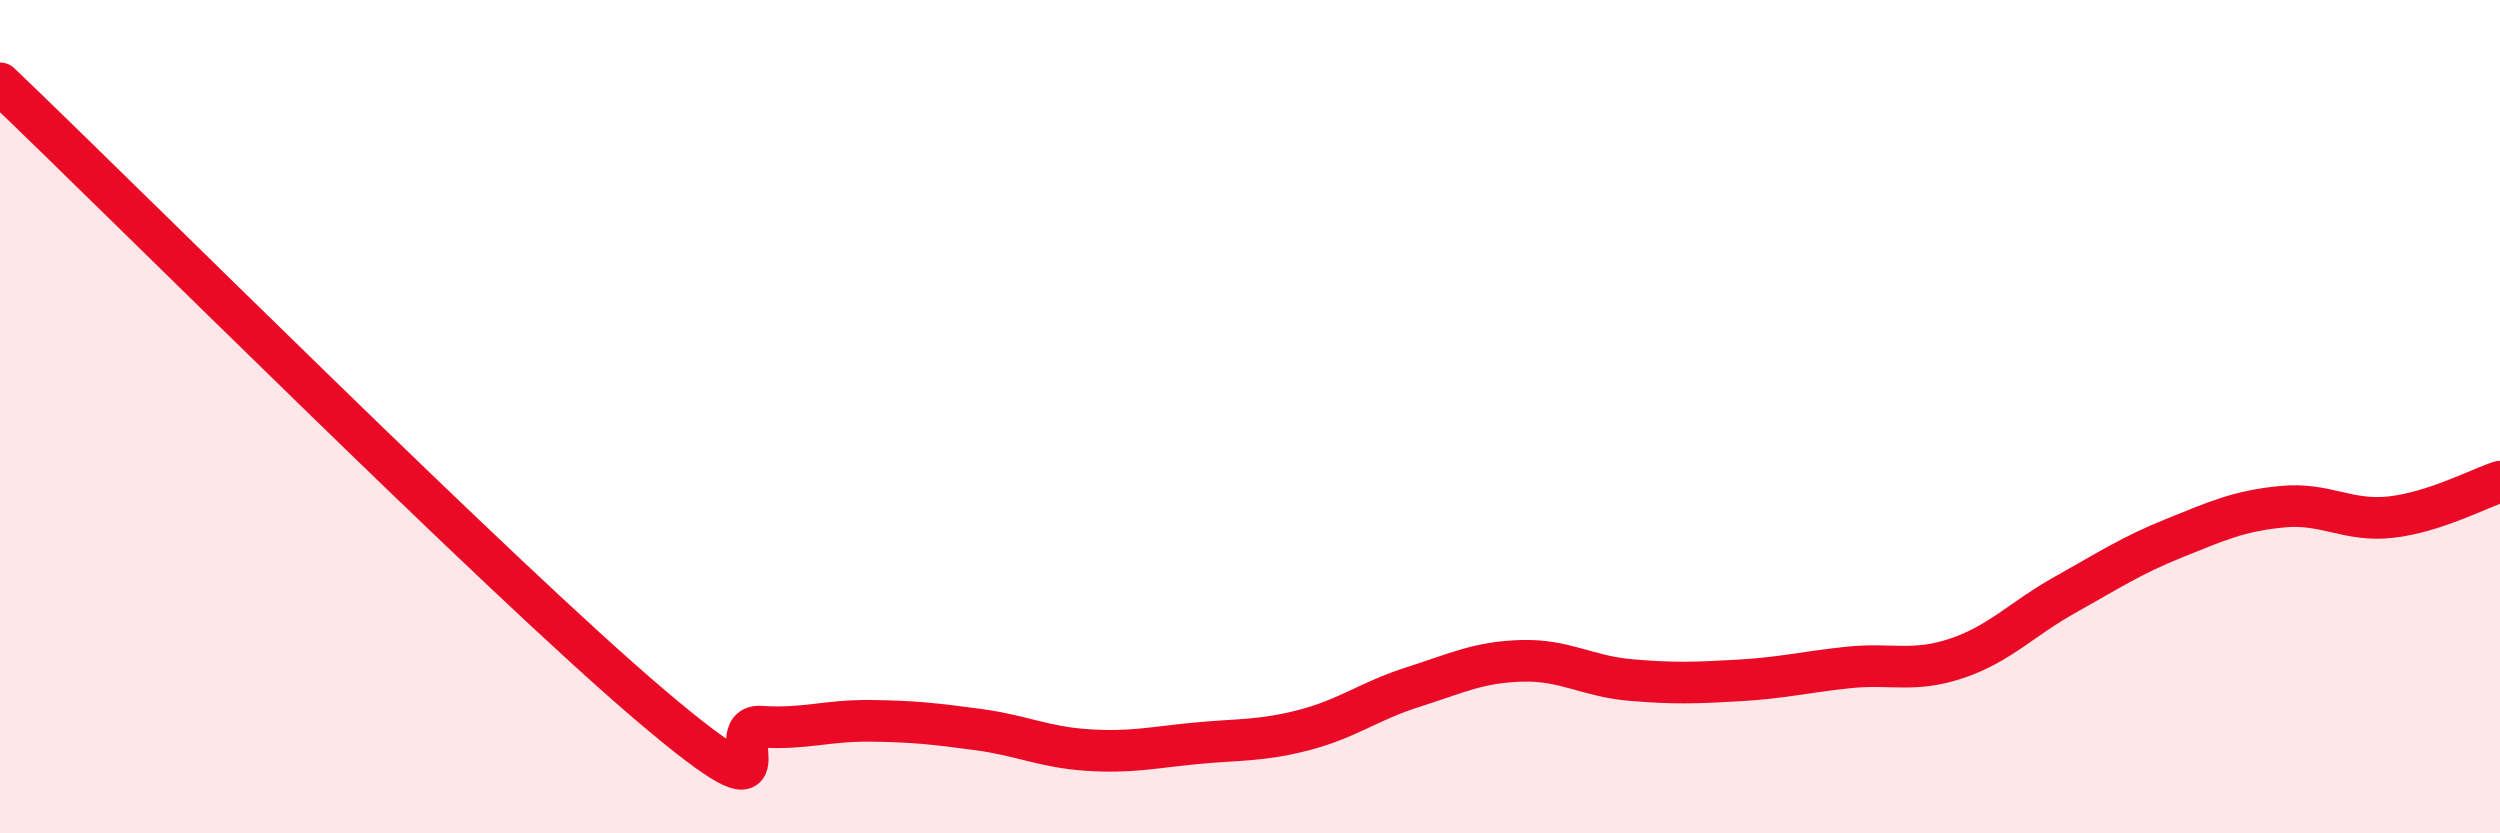 
    <svg width="60" height="20" viewBox="0 0 60 20" xmlns="http://www.w3.org/2000/svg">
      <path
        d="M 0,2 C 3.13,4.99 12,13.87 15.65,16.96 C 19.3,20.05 17.22,17.37 18.26,17.44 C 19.3,17.51 19.83,17.29 20.87,17.3 C 21.91,17.31 22.44,17.37 23.48,17.51 C 24.52,17.65 25.05,17.93 26.09,18 C 27.13,18.07 27.66,17.94 28.7,17.84 C 29.74,17.74 30.26,17.79 31.3,17.52 C 32.34,17.25 32.87,16.82 33.91,16.49 C 34.95,16.16 35.48,15.89 36.52,15.86 C 37.56,15.83 38.09,16.23 39.13,16.32 C 40.17,16.41 40.7,16.39 41.74,16.33 C 42.78,16.27 43.31,16.13 44.35,16.02 C 45.39,15.91 45.92,16.15 46.96,15.8 C 48,15.45 48.53,14.85 49.57,14.27 C 50.61,13.69 51.13,13.34 52.17,12.92 C 53.21,12.5 53.74,12.26 54.78,12.16 C 55.82,12.06 56.35,12.53 57.39,12.41 C 58.43,12.29 59.48,11.73 60,11.56L60 20L0 20Z"
        fill="#EB0A25"
        opacity="0.1"
        stroke-linecap="round"
        stroke-linejoin="round"
      />
      <path
        d="M 0,2 C 3.13,4.99 12,13.87 15.65,16.96 C 19.3,20.05 17.22,17.37 18.26,17.44 C 19.3,17.51 19.83,17.29 20.87,17.3 C 21.91,17.31 22.44,17.37 23.48,17.51 C 24.52,17.65 25.05,17.93 26.09,18 C 27.13,18.07 27.66,17.94 28.7,17.84 C 29.74,17.74 30.26,17.79 31.3,17.52 C 32.34,17.25 32.87,16.82 33.91,16.49 C 34.95,16.16 35.48,15.89 36.52,15.86 C 37.56,15.83 38.09,16.23 39.13,16.32 C 40.17,16.41 40.7,16.39 41.74,16.33 C 42.78,16.27 43.31,16.13 44.35,16.02 C 45.39,15.91 45.92,16.15 46.96,15.8 C 48,15.45 48.53,14.85 49.57,14.27 C 50.61,13.69 51.13,13.34 52.17,12.92 C 53.21,12.5 53.74,12.26 54.78,12.16 C 55.82,12.06 56.35,12.53 57.39,12.41 C 58.43,12.29 59.48,11.73 60,11.56"
        stroke="#EB0A25"
        stroke-width="1"
        fill="none"
        stroke-linecap="round"
        stroke-linejoin="round"
      />
    </svg>
  